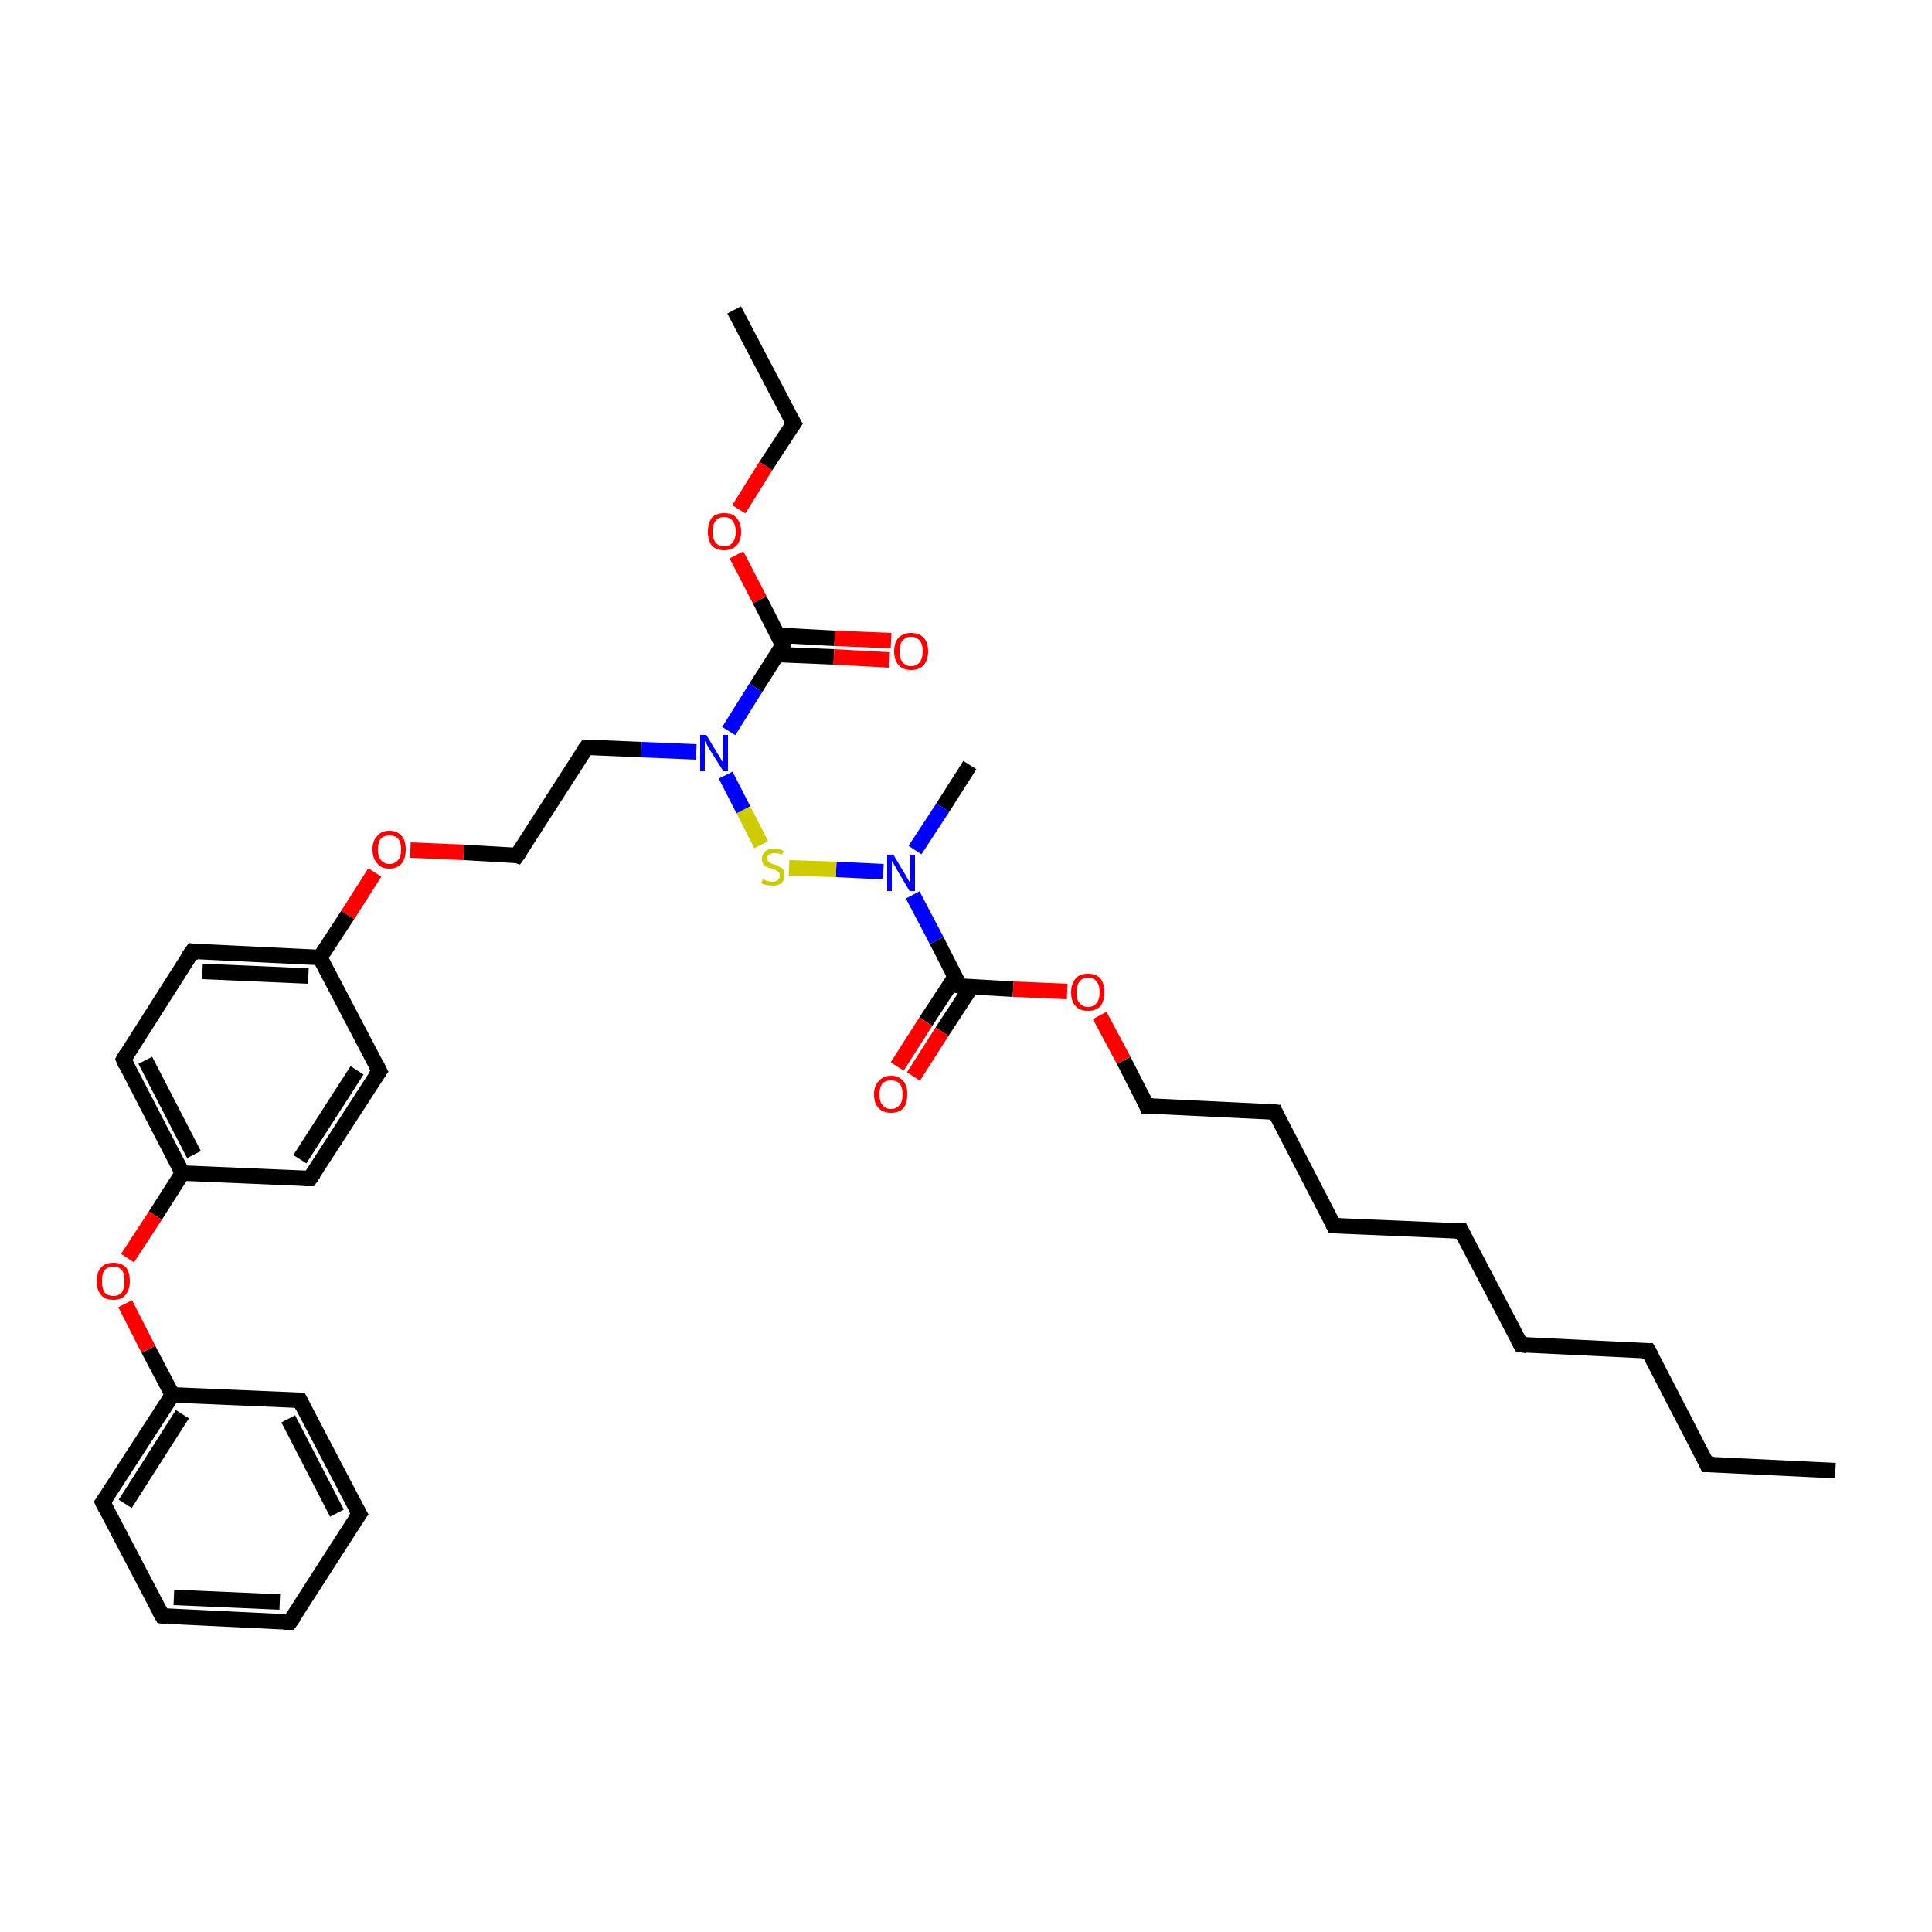<?xml version='1.0' encoding='iso-8859-1'?>
<svg version='1.1' baseProfile='full'
              xmlns='http://www.w3.org/2000/svg'
                      xmlns:rdkit='http://www.rdkit.org/xml'
                      xmlns:xlink='http://www.w3.org/1999/xlink'
                  xml:space='preserve'
width='250px' height='250px' viewBox='0 0 250 250'>
<!-- END OF HEADER -->
<rect style='opacity:1.0;fill:#FFFFFF;stroke:none' width='250.0' height='250.0' x='0.0' y='0.0'> </rect>
<path class='bond-0 atom-0 atom-3' d='M 237.5,190.3 L 220.9,189.5' style='fill:none;fill-rule:evenodd;stroke:#000000;stroke-width:2.0px;stroke-linecap:butt;stroke-linejoin:miter;stroke-opacity:1' />
<path class='bond-1 atom-1 atom-4' d='M 95.0,40.1 L 102.7,54.8' style='fill:none;fill-rule:evenodd;stroke:#000000;stroke-width:2.0px;stroke-linecap:butt;stroke-linejoin:miter;stroke-opacity:1' />
<path class='bond-2 atom-2 atom-27' d='M 125.5,99.0 L 122.0,104.5' style='fill:none;fill-rule:evenodd;stroke:#000000;stroke-width:2.0px;stroke-linecap:butt;stroke-linejoin:miter;stroke-opacity:1' />
<path class='bond-2 atom-2 atom-27' d='M 122.0,104.5 L 118.4,110.0' style='fill:none;fill-rule:evenodd;stroke:#0000FF;stroke-width:2.0px;stroke-linecap:butt;stroke-linejoin:miter;stroke-opacity:1' />
<path class='bond-3 atom-3 atom-5' d='M 220.9,189.5 L 213.3,174.8' style='fill:none;fill-rule:evenodd;stroke:#000000;stroke-width:2.0px;stroke-linecap:butt;stroke-linejoin:miter;stroke-opacity:1' />
<path class='bond-4 atom-4 atom-31' d='M 102.7,54.8 L 99.1,60.3' style='fill:none;fill-rule:evenodd;stroke:#000000;stroke-width:2.0px;stroke-linecap:butt;stroke-linejoin:miter;stroke-opacity:1' />
<path class='bond-4 atom-4 atom-31' d='M 99.1,60.3 L 95.6,65.9' style='fill:none;fill-rule:evenodd;stroke:#FF0000;stroke-width:2.0px;stroke-linecap:butt;stroke-linejoin:miter;stroke-opacity:1' />
<path class='bond-5 atom-5 atom-6' d='M 213.3,174.8 L 196.8,174.0' style='fill:none;fill-rule:evenodd;stroke:#000000;stroke-width:2.0px;stroke-linecap:butt;stroke-linejoin:miter;stroke-opacity:1' />
<path class='bond-6 atom-6 atom-7' d='M 196.8,174.0 L 189.1,159.3' style='fill:none;fill-rule:evenodd;stroke:#000000;stroke-width:2.0px;stroke-linecap:butt;stroke-linejoin:miter;stroke-opacity:1' />
<path class='bond-7 atom-7 atom-8' d='M 189.1,159.3 L 172.6,158.6' style='fill:none;fill-rule:evenodd;stroke:#000000;stroke-width:2.0px;stroke-linecap:butt;stroke-linejoin:miter;stroke-opacity:1' />
<path class='bond-8 atom-8 atom-12' d='M 172.6,158.6 L 165.0,143.9' style='fill:none;fill-rule:evenodd;stroke:#000000;stroke-width:2.0px;stroke-linecap:butt;stroke-linejoin:miter;stroke-opacity:1' />
<path class='bond-9 atom-9 atom-10' d='M 37.5,209.9 L 21.0,209.1' style='fill:none;fill-rule:evenodd;stroke:#000000;stroke-width:2.0px;stroke-linecap:butt;stroke-linejoin:miter;stroke-opacity:1' />
<path class='bond-9 atom-9 atom-10' d='M 36.2,207.3 L 22.5,206.7' style='fill:none;fill-rule:evenodd;stroke:#000000;stroke-width:2.0px;stroke-linecap:butt;stroke-linejoin:miter;stroke-opacity:1' />
<path class='bond-10 atom-9 atom-11' d='M 37.5,209.9 L 46.5,195.9' style='fill:none;fill-rule:evenodd;stroke:#000000;stroke-width:2.0px;stroke-linecap:butt;stroke-linejoin:miter;stroke-opacity:1' />
<path class='bond-11 atom-10 atom-13' d='M 21.0,209.1 L 13.3,194.4' style='fill:none;fill-rule:evenodd;stroke:#000000;stroke-width:2.0px;stroke-linecap:butt;stroke-linejoin:miter;stroke-opacity:1' />
<path class='bond-12 atom-11 atom-14' d='M 46.5,195.9 L 38.8,181.2' style='fill:none;fill-rule:evenodd;stroke:#000000;stroke-width:2.0px;stroke-linecap:butt;stroke-linejoin:miter;stroke-opacity:1' />
<path class='bond-12 atom-11 atom-14' d='M 43.6,195.8 L 37.3,183.6' style='fill:none;fill-rule:evenodd;stroke:#000000;stroke-width:2.0px;stroke-linecap:butt;stroke-linejoin:miter;stroke-opacity:1' />
<path class='bond-13 atom-12 atom-20' d='M 165.0,143.9 L 148.4,143.1' style='fill:none;fill-rule:evenodd;stroke:#000000;stroke-width:2.0px;stroke-linecap:butt;stroke-linejoin:miter;stroke-opacity:1' />
<path class='bond-14 atom-13 atom-23' d='M 13.3,194.4 L 22.3,180.5' style='fill:none;fill-rule:evenodd;stroke:#000000;stroke-width:2.0px;stroke-linecap:butt;stroke-linejoin:miter;stroke-opacity:1' />
<path class='bond-14 atom-13 atom-23' d='M 16.2,194.6 L 23.6,183.0' style='fill:none;fill-rule:evenodd;stroke:#000000;stroke-width:2.0px;stroke-linecap:butt;stroke-linejoin:miter;stroke-opacity:1' />
<path class='bond-15 atom-14 atom-23' d='M 38.8,181.2 L 22.3,180.5' style='fill:none;fill-rule:evenodd;stroke:#000000;stroke-width:2.0px;stroke-linecap:butt;stroke-linejoin:miter;stroke-opacity:1' />
<path class='bond-16 atom-15 atom-17' d='M 49.1,138.6 L 40.1,152.5' style='fill:none;fill-rule:evenodd;stroke:#000000;stroke-width:2.0px;stroke-linecap:butt;stroke-linejoin:miter;stroke-opacity:1' />
<path class='bond-16 atom-15 atom-17' d='M 46.2,138.5 L 38.8,150.0' style='fill:none;fill-rule:evenodd;stroke:#000000;stroke-width:2.0px;stroke-linecap:butt;stroke-linejoin:miter;stroke-opacity:1' />
<path class='bond-17 atom-15 atom-22' d='M 49.1,138.6 L 41.4,123.9' style='fill:none;fill-rule:evenodd;stroke:#000000;stroke-width:2.0px;stroke-linecap:butt;stroke-linejoin:miter;stroke-opacity:1' />
<path class='bond-18 atom-16 atom-18' d='M 24.9,123.1 L 16.0,137.1' style='fill:none;fill-rule:evenodd;stroke:#000000;stroke-width:2.0px;stroke-linecap:butt;stroke-linejoin:miter;stroke-opacity:1' />
<path class='bond-19 atom-16 atom-22' d='M 24.9,123.1 L 41.4,123.9' style='fill:none;fill-rule:evenodd;stroke:#000000;stroke-width:2.0px;stroke-linecap:butt;stroke-linejoin:miter;stroke-opacity:1' />
<path class='bond-19 atom-16 atom-22' d='M 26.2,125.7 L 39.9,126.3' style='fill:none;fill-rule:evenodd;stroke:#000000;stroke-width:2.0px;stroke-linecap:butt;stroke-linejoin:miter;stroke-opacity:1' />
<path class='bond-20 atom-17 atom-24' d='M 40.1,152.5 L 23.6,151.8' style='fill:none;fill-rule:evenodd;stroke:#000000;stroke-width:2.0px;stroke-linecap:butt;stroke-linejoin:miter;stroke-opacity:1' />
<path class='bond-21 atom-18 atom-24' d='M 16.0,137.1 L 23.6,151.8' style='fill:none;fill-rule:evenodd;stroke:#000000;stroke-width:2.0px;stroke-linecap:butt;stroke-linejoin:miter;stroke-opacity:1' />
<path class='bond-21 atom-18 atom-24' d='M 18.8,137.2 L 25.1,149.4' style='fill:none;fill-rule:evenodd;stroke:#000000;stroke-width:2.0px;stroke-linecap:butt;stroke-linejoin:miter;stroke-opacity:1' />
<path class='bond-22 atom-19 atom-21' d='M 75.9,96.7 L 66.9,110.7' style='fill:none;fill-rule:evenodd;stroke:#000000;stroke-width:2.0px;stroke-linecap:butt;stroke-linejoin:miter;stroke-opacity:1' />
<path class='bond-23 atom-19 atom-28' d='M 75.9,96.7 L 83.0,97.0' style='fill:none;fill-rule:evenodd;stroke:#000000;stroke-width:2.0px;stroke-linecap:butt;stroke-linejoin:miter;stroke-opacity:1' />
<path class='bond-23 atom-19 atom-28' d='M 83.0,97.0 L 90.1,97.3' style='fill:none;fill-rule:evenodd;stroke:#0000FF;stroke-width:2.0px;stroke-linecap:butt;stroke-linejoin:miter;stroke-opacity:1' />
<path class='bond-24 atom-20 atom-33' d='M 148.4,143.1 L 145.4,137.2' style='fill:none;fill-rule:evenodd;stroke:#000000;stroke-width:2.0px;stroke-linecap:butt;stroke-linejoin:miter;stroke-opacity:1' />
<path class='bond-24 atom-20 atom-33' d='M 145.4,137.2 L 142.3,131.4' style='fill:none;fill-rule:evenodd;stroke:#FF0000;stroke-width:2.0px;stroke-linecap:butt;stroke-linejoin:miter;stroke-opacity:1' />
<path class='bond-25 atom-21 atom-32' d='M 66.9,110.7 L 60.0,110.3' style='fill:none;fill-rule:evenodd;stroke:#000000;stroke-width:2.0px;stroke-linecap:butt;stroke-linejoin:miter;stroke-opacity:1' />
<path class='bond-25 atom-21 atom-32' d='M 60.0,110.3 L 53.1,110.0' style='fill:none;fill-rule:evenodd;stroke:#FF0000;stroke-width:2.0px;stroke-linecap:butt;stroke-linejoin:miter;stroke-opacity:1' />
<path class='bond-26 atom-22 atom-32' d='M 41.4,123.9 L 45.0,118.4' style='fill:none;fill-rule:evenodd;stroke:#000000;stroke-width:2.0px;stroke-linecap:butt;stroke-linejoin:miter;stroke-opacity:1' />
<path class='bond-26 atom-22 atom-32' d='M 45.0,118.4 L 48.5,112.9' style='fill:none;fill-rule:evenodd;stroke:#FF0000;stroke-width:2.0px;stroke-linecap:butt;stroke-linejoin:miter;stroke-opacity:1' />
<path class='bond-27 atom-23 atom-34' d='M 22.3,180.5 L 19.2,174.6' style='fill:none;fill-rule:evenodd;stroke:#000000;stroke-width:2.0px;stroke-linecap:butt;stroke-linejoin:miter;stroke-opacity:1' />
<path class='bond-27 atom-23 atom-34' d='M 19.2,174.6 L 16.2,168.7' style='fill:none;fill-rule:evenodd;stroke:#FF0000;stroke-width:2.0px;stroke-linecap:butt;stroke-linejoin:miter;stroke-opacity:1' />
<path class='bond-28 atom-24 atom-34' d='M 23.6,151.8 L 20.1,157.3' style='fill:none;fill-rule:evenodd;stroke:#000000;stroke-width:2.0px;stroke-linecap:butt;stroke-linejoin:miter;stroke-opacity:1' />
<path class='bond-28 atom-24 atom-34' d='M 20.1,157.3 L 16.5,162.8' style='fill:none;fill-rule:evenodd;stroke:#FF0000;stroke-width:2.0px;stroke-linecap:butt;stroke-linejoin:miter;stroke-opacity:1' />
<path class='bond-29 atom-25 atom-27' d='M 124.2,127.6 L 121.2,121.7' style='fill:none;fill-rule:evenodd;stroke:#000000;stroke-width:2.0px;stroke-linecap:butt;stroke-linejoin:miter;stroke-opacity:1' />
<path class='bond-29 atom-25 atom-27' d='M 121.2,121.7 L 118.1,115.8' style='fill:none;fill-rule:evenodd;stroke:#0000FF;stroke-width:2.0px;stroke-linecap:butt;stroke-linejoin:miter;stroke-opacity:1' />
<path class='bond-30 atom-25 atom-29' d='M 123.6,126.4 L 119.8,132.2' style='fill:none;fill-rule:evenodd;stroke:#000000;stroke-width:2.0px;stroke-linecap:butt;stroke-linejoin:miter;stroke-opacity:1' />
<path class='bond-30 atom-25 atom-29' d='M 119.8,132.2 L 116.1,138.0' style='fill:none;fill-rule:evenodd;stroke:#FF0000;stroke-width:2.0px;stroke-linecap:butt;stroke-linejoin:miter;stroke-opacity:1' />
<path class='bond-30 atom-25 atom-29' d='M 125.7,127.7 L 121.9,133.5' style='fill:none;fill-rule:evenodd;stroke:#000000;stroke-width:2.0px;stroke-linecap:butt;stroke-linejoin:miter;stroke-opacity:1' />
<path class='bond-30 atom-25 atom-29' d='M 121.9,133.5 L 118.2,139.3' style='fill:none;fill-rule:evenodd;stroke:#FF0000;stroke-width:2.0px;stroke-linecap:butt;stroke-linejoin:miter;stroke-opacity:1' />
<path class='bond-31 atom-25 atom-33' d='M 124.2,127.6 L 131.1,128.0' style='fill:none;fill-rule:evenodd;stroke:#000000;stroke-width:2.0px;stroke-linecap:butt;stroke-linejoin:miter;stroke-opacity:1' />
<path class='bond-31 atom-25 atom-33' d='M 131.1,128.0 L 138.1,128.3' style='fill:none;fill-rule:evenodd;stroke:#FF0000;stroke-width:2.0px;stroke-linecap:butt;stroke-linejoin:miter;stroke-opacity:1' />
<path class='bond-32 atom-26 atom-28' d='M 101.3,83.5 L 97.8,89.0' style='fill:none;fill-rule:evenodd;stroke:#000000;stroke-width:2.0px;stroke-linecap:butt;stroke-linejoin:miter;stroke-opacity:1' />
<path class='bond-32 atom-26 atom-28' d='M 97.8,89.0 L 94.3,94.6' style='fill:none;fill-rule:evenodd;stroke:#0000FF;stroke-width:2.0px;stroke-linecap:butt;stroke-linejoin:miter;stroke-opacity:1' />
<path class='bond-33 atom-26 atom-30' d='M 100.6,84.7 L 107.9,85.0' style='fill:none;fill-rule:evenodd;stroke:#000000;stroke-width:2.0px;stroke-linecap:butt;stroke-linejoin:miter;stroke-opacity:1' />
<path class='bond-33 atom-26 atom-30' d='M 107.9,85.0 L 115.1,85.4' style='fill:none;fill-rule:evenodd;stroke:#FF0000;stroke-width:2.0px;stroke-linecap:butt;stroke-linejoin:miter;stroke-opacity:1' />
<path class='bond-33 atom-26 atom-30' d='M 100.7,82.2 L 108.0,82.6' style='fill:none;fill-rule:evenodd;stroke:#000000;stroke-width:2.0px;stroke-linecap:butt;stroke-linejoin:miter;stroke-opacity:1' />
<path class='bond-33 atom-26 atom-30' d='M 108.0,82.6 L 115.3,82.9' style='fill:none;fill-rule:evenodd;stroke:#FF0000;stroke-width:2.0px;stroke-linecap:butt;stroke-linejoin:miter;stroke-opacity:1' />
<path class='bond-34 atom-26 atom-31' d='M 101.3,83.5 L 98.3,77.6' style='fill:none;fill-rule:evenodd;stroke:#000000;stroke-width:2.0px;stroke-linecap:butt;stroke-linejoin:miter;stroke-opacity:1' />
<path class='bond-34 atom-26 atom-31' d='M 98.3,77.6 L 95.3,71.8' style='fill:none;fill-rule:evenodd;stroke:#FF0000;stroke-width:2.0px;stroke-linecap:butt;stroke-linejoin:miter;stroke-opacity:1' />
<path class='bond-35 atom-27 atom-35' d='M 114.3,112.8 L 108.2,112.5' style='fill:none;fill-rule:evenodd;stroke:#0000FF;stroke-width:2.0px;stroke-linecap:butt;stroke-linejoin:miter;stroke-opacity:1' />
<path class='bond-35 atom-27 atom-35' d='M 108.2,112.5 L 102.1,112.3' style='fill:none;fill-rule:evenodd;stroke:#CCCC00;stroke-width:2.0px;stroke-linecap:butt;stroke-linejoin:miter;stroke-opacity:1' />
<path class='bond-36 atom-28 atom-35' d='M 93.9,100.3 L 96.2,104.8' style='fill:none;fill-rule:evenodd;stroke:#0000FF;stroke-width:2.0px;stroke-linecap:butt;stroke-linejoin:miter;stroke-opacity:1' />
<path class='bond-36 atom-28 atom-35' d='M 96.2,104.8 L 98.5,109.3' style='fill:none;fill-rule:evenodd;stroke:#CCCC00;stroke-width:2.0px;stroke-linecap:butt;stroke-linejoin:miter;stroke-opacity:1' />
<path d='M 221.8,189.5 L 220.9,189.5 L 220.6,188.8' style='fill:none;stroke:#000000;stroke-width:2.0px;stroke-linecap:butt;stroke-linejoin:miter;stroke-opacity:1;' />
<path d='M 102.3,54.1 L 102.7,54.8 L 102.5,55.1' style='fill:none;stroke:#000000;stroke-width:2.0px;stroke-linecap:butt;stroke-linejoin:miter;stroke-opacity:1;' />
<path d='M 213.7,175.5 L 213.3,174.8 L 212.5,174.8' style='fill:none;stroke:#000000;stroke-width:2.0px;stroke-linecap:butt;stroke-linejoin:miter;stroke-opacity:1;' />
<path d='M 197.6,174.1 L 196.8,174.0 L 196.4,173.3' style='fill:none;stroke:#000000;stroke-width:2.0px;stroke-linecap:butt;stroke-linejoin:miter;stroke-opacity:1;' />
<path d='M 189.5,160.1 L 189.1,159.3 L 188.3,159.3' style='fill:none;stroke:#000000;stroke-width:2.0px;stroke-linecap:butt;stroke-linejoin:miter;stroke-opacity:1;' />
<path d='M 173.4,158.6 L 172.6,158.6 L 172.2,157.8' style='fill:none;stroke:#000000;stroke-width:2.0px;stroke-linecap:butt;stroke-linejoin:miter;stroke-opacity:1;' />
<path d='M 36.7,209.9 L 37.5,209.9 L 38.0,209.2' style='fill:none;stroke:#000000;stroke-width:2.0px;stroke-linecap:butt;stroke-linejoin:miter;stroke-opacity:1;' />
<path d='M 21.8,209.2 L 21.0,209.1 L 20.6,208.4' style='fill:none;stroke:#000000;stroke-width:2.0px;stroke-linecap:butt;stroke-linejoin:miter;stroke-opacity:1;' />
<path d='M 46.0,196.6 L 46.5,195.9 L 46.1,195.2' style='fill:none;stroke:#000000;stroke-width:2.0px;stroke-linecap:butt;stroke-linejoin:miter;stroke-opacity:1;' />
<path d='M 165.3,144.6 L 165.0,143.9 L 164.1,143.8' style='fill:none;stroke:#000000;stroke-width:2.0px;stroke-linecap:butt;stroke-linejoin:miter;stroke-opacity:1;' />
<path d='M 13.7,195.2 L 13.3,194.4 L 13.8,193.7' style='fill:none;stroke:#000000;stroke-width:2.0px;stroke-linecap:butt;stroke-linejoin:miter;stroke-opacity:1;' />
<path d='M 39.2,182.0 L 38.8,181.2 L 38.0,181.2' style='fill:none;stroke:#000000;stroke-width:2.0px;stroke-linecap:butt;stroke-linejoin:miter;stroke-opacity:1;' />
<path d='M 48.6,139.3 L 49.1,138.6 L 48.7,137.8' style='fill:none;stroke:#000000;stroke-width:2.0px;stroke-linecap:butt;stroke-linejoin:miter;stroke-opacity:1;' />
<path d='M 24.4,123.8 L 24.9,123.1 L 25.7,123.2' style='fill:none;stroke:#000000;stroke-width:2.0px;stroke-linecap:butt;stroke-linejoin:miter;stroke-opacity:1;' />
<path d='M 40.6,151.8 L 40.1,152.5 L 39.3,152.5' style='fill:none;stroke:#000000;stroke-width:2.0px;stroke-linecap:butt;stroke-linejoin:miter;stroke-opacity:1;' />
<path d='M 16.4,136.4 L 16.0,137.1 L 16.3,137.8' style='fill:none;stroke:#000000;stroke-width:2.0px;stroke-linecap:butt;stroke-linejoin:miter;stroke-opacity:1;' />
<path d='M 75.4,97.4 L 75.9,96.7 L 76.2,96.7' style='fill:none;stroke:#000000;stroke-width:2.0px;stroke-linecap:butt;stroke-linejoin:miter;stroke-opacity:1;' />
<path d='M 149.2,143.1 L 148.4,143.1 L 148.3,142.8' style='fill:none;stroke:#000000;stroke-width:2.0px;stroke-linecap:butt;stroke-linejoin:miter;stroke-opacity:1;' />
<path d='M 67.4,110.0 L 66.9,110.7 L 66.6,110.6' style='fill:none;stroke:#000000;stroke-width:2.0px;stroke-linecap:butt;stroke-linejoin:miter;stroke-opacity:1;' />
<path d='M 124.1,127.3 L 124.2,127.6 L 124.6,127.7' style='fill:none;stroke:#000000;stroke-width:2.0px;stroke-linecap:butt;stroke-linejoin:miter;stroke-opacity:1;' />
<path d='M 101.2,83.8 L 101.3,83.5 L 101.2,83.2' style='fill:none;stroke:#000000;stroke-width:2.0px;stroke-linecap:butt;stroke-linejoin:miter;stroke-opacity:1;' />
<path class='atom-27' d='M 115.6 110.6
L 117.1 113.1
Q 117.2 113.3, 117.5 113.8
Q 117.7 114.2, 117.8 114.2
L 117.8 110.6
L 118.4 110.6
L 118.4 115.3
L 117.7 115.3
L 116.1 112.6
Q 115.9 112.2, 115.7 111.9
Q 115.5 111.5, 115.4 111.4
L 115.4 115.3
L 114.8 115.3
L 114.8 110.6
L 115.6 110.6
' fill='#0000FF'/>
<path class='atom-28' d='M 91.4 95.1
L 92.9 97.6
Q 93.1 97.8, 93.3 98.3
Q 93.6 98.7, 93.6 98.8
L 93.6 95.1
L 94.2 95.1
L 94.2 99.8
L 93.6 99.8
L 91.9 97.1
Q 91.7 96.8, 91.5 96.4
Q 91.3 96.0, 91.2 95.9
L 91.2 99.8
L 90.6 99.8
L 90.6 95.1
L 91.4 95.1
' fill='#0000FF'/>
<path class='atom-29' d='M 113.1 141.6
Q 113.1 140.5, 113.7 139.9
Q 114.3 139.2, 115.3 139.2
Q 116.3 139.2, 116.9 139.9
Q 117.4 140.5, 117.4 141.6
Q 117.4 142.8, 116.9 143.4
Q 116.3 144.0, 115.3 144.0
Q 114.3 144.0, 113.7 143.4
Q 113.1 142.8, 113.1 141.6
M 115.3 143.5
Q 116.0 143.5, 116.4 143.0
Q 116.8 142.6, 116.8 141.6
Q 116.8 140.7, 116.4 140.2
Q 116.0 139.8, 115.3 139.8
Q 114.6 139.8, 114.2 140.2
Q 113.8 140.7, 113.8 141.6
Q 113.8 142.6, 114.2 143.0
Q 114.6 143.5, 115.3 143.5
' fill='#FF0000'/>
<path class='atom-30' d='M 115.7 84.3
Q 115.7 83.1, 116.3 82.5
Q 116.9 81.9, 117.9 81.9
Q 118.9 81.9, 119.5 82.5
Q 120.1 83.1, 120.1 84.3
Q 120.1 85.4, 119.5 86.1
Q 118.9 86.7, 117.9 86.7
Q 116.9 86.7, 116.3 86.1
Q 115.7 85.4, 115.7 84.3
M 117.9 86.2
Q 118.6 86.2, 119.0 85.7
Q 119.4 85.2, 119.4 84.3
Q 119.4 83.3, 119.0 82.9
Q 118.6 82.4, 117.9 82.4
Q 117.2 82.4, 116.8 82.9
Q 116.4 83.3, 116.4 84.3
Q 116.4 85.2, 116.8 85.7
Q 117.2 86.2, 117.9 86.2
' fill='#FF0000'/>
<path class='atom-31' d='M 91.6 68.8
Q 91.6 67.7, 92.1 67.0
Q 92.7 66.4, 93.7 66.4
Q 94.8 66.4, 95.3 67.0
Q 95.9 67.7, 95.9 68.8
Q 95.9 69.9, 95.3 70.6
Q 94.7 71.2, 93.7 71.2
Q 92.7 71.2, 92.1 70.6
Q 91.6 69.9, 91.6 68.8
M 93.7 70.7
Q 94.4 70.7, 94.8 70.2
Q 95.2 69.7, 95.2 68.8
Q 95.2 67.9, 94.8 67.4
Q 94.4 66.9, 93.7 66.9
Q 93.0 66.9, 92.6 67.4
Q 92.2 67.9, 92.2 68.8
Q 92.2 69.7, 92.6 70.2
Q 93.0 70.7, 93.7 70.7
' fill='#FF0000'/>
<path class='atom-32' d='M 48.2 109.9
Q 48.2 108.8, 48.8 108.2
Q 49.3 107.5, 50.4 107.5
Q 51.4 107.5, 52.0 108.2
Q 52.5 108.8, 52.5 109.9
Q 52.5 111.1, 52.0 111.7
Q 51.4 112.4, 50.4 112.4
Q 49.3 112.4, 48.8 111.7
Q 48.2 111.1, 48.2 109.9
M 50.4 111.8
Q 51.1 111.8, 51.5 111.3
Q 51.9 110.9, 51.9 109.9
Q 51.9 109.0, 51.5 108.5
Q 51.1 108.1, 50.4 108.1
Q 49.7 108.1, 49.3 108.5
Q 48.9 109.0, 48.9 109.9
Q 48.9 110.9, 49.3 111.3
Q 49.7 111.8, 50.4 111.8
' fill='#FF0000'/>
<path class='atom-33' d='M 138.6 128.4
Q 138.6 127.3, 139.2 126.6
Q 139.7 126.0, 140.8 126.0
Q 141.8 126.0, 142.4 126.6
Q 142.9 127.3, 142.9 128.4
Q 142.9 129.5, 142.4 130.2
Q 141.8 130.8, 140.8 130.8
Q 139.7 130.8, 139.2 130.2
Q 138.6 129.6, 138.6 128.4
M 140.8 130.3
Q 141.5 130.3, 141.9 129.8
Q 142.3 129.3, 142.3 128.4
Q 142.3 127.5, 141.9 127.0
Q 141.5 126.5, 140.8 126.5
Q 140.1 126.5, 139.7 127.0
Q 139.3 127.5, 139.3 128.4
Q 139.3 129.4, 139.7 129.8
Q 140.1 130.3, 140.8 130.3
' fill='#FF0000'/>
<path class='atom-34' d='M 12.5 165.8
Q 12.5 164.6, 13.1 164.0
Q 13.6 163.4, 14.7 163.4
Q 15.7 163.4, 16.3 164.0
Q 16.8 164.6, 16.8 165.8
Q 16.8 166.9, 16.2 167.6
Q 15.7 168.2, 14.7 168.2
Q 13.6 168.2, 13.1 167.6
Q 12.5 166.9, 12.5 165.8
M 14.7 167.7
Q 15.4 167.7, 15.8 167.2
Q 16.1 166.7, 16.1 165.8
Q 16.1 164.8, 15.8 164.4
Q 15.4 163.9, 14.7 163.9
Q 13.9 163.9, 13.5 164.4
Q 13.2 164.8, 13.2 165.8
Q 13.2 166.7, 13.5 167.2
Q 13.9 167.7, 14.7 167.7
' fill='#FF0000'/>
<path class='atom-35' d='M 98.7 113.8
Q 98.8 113.8, 99.0 113.9
Q 99.2 114.0, 99.4 114.0
Q 99.7 114.1, 99.9 114.1
Q 100.4 114.1, 100.6 113.9
Q 100.9 113.7, 100.9 113.3
Q 100.9 113.0, 100.8 112.9
Q 100.6 112.7, 100.4 112.6
Q 100.2 112.5, 99.9 112.4
Q 99.5 112.3, 99.2 112.2
Q 99.0 112.1, 98.8 111.8
Q 98.6 111.6, 98.6 111.1
Q 98.6 110.6, 99.0 110.2
Q 99.4 109.8, 100.2 109.8
Q 100.8 109.8, 101.4 110.1
L 101.2 110.6
Q 100.7 110.4, 100.3 110.4
Q 99.8 110.4, 99.5 110.6
Q 99.3 110.7, 99.3 111.1
Q 99.3 111.3, 99.4 111.5
Q 99.6 111.6, 99.7 111.7
Q 99.9 111.8, 100.3 111.9
Q 100.7 112.0, 100.9 112.2
Q 101.2 112.3, 101.4 112.6
Q 101.5 112.8, 101.5 113.3
Q 101.5 113.9, 101.1 114.3
Q 100.7 114.6, 100.0 114.6
Q 99.5 114.6, 99.2 114.5
Q 98.9 114.5, 98.5 114.3
L 98.7 113.8
' fill='#CCCC00'/>
</svg>
